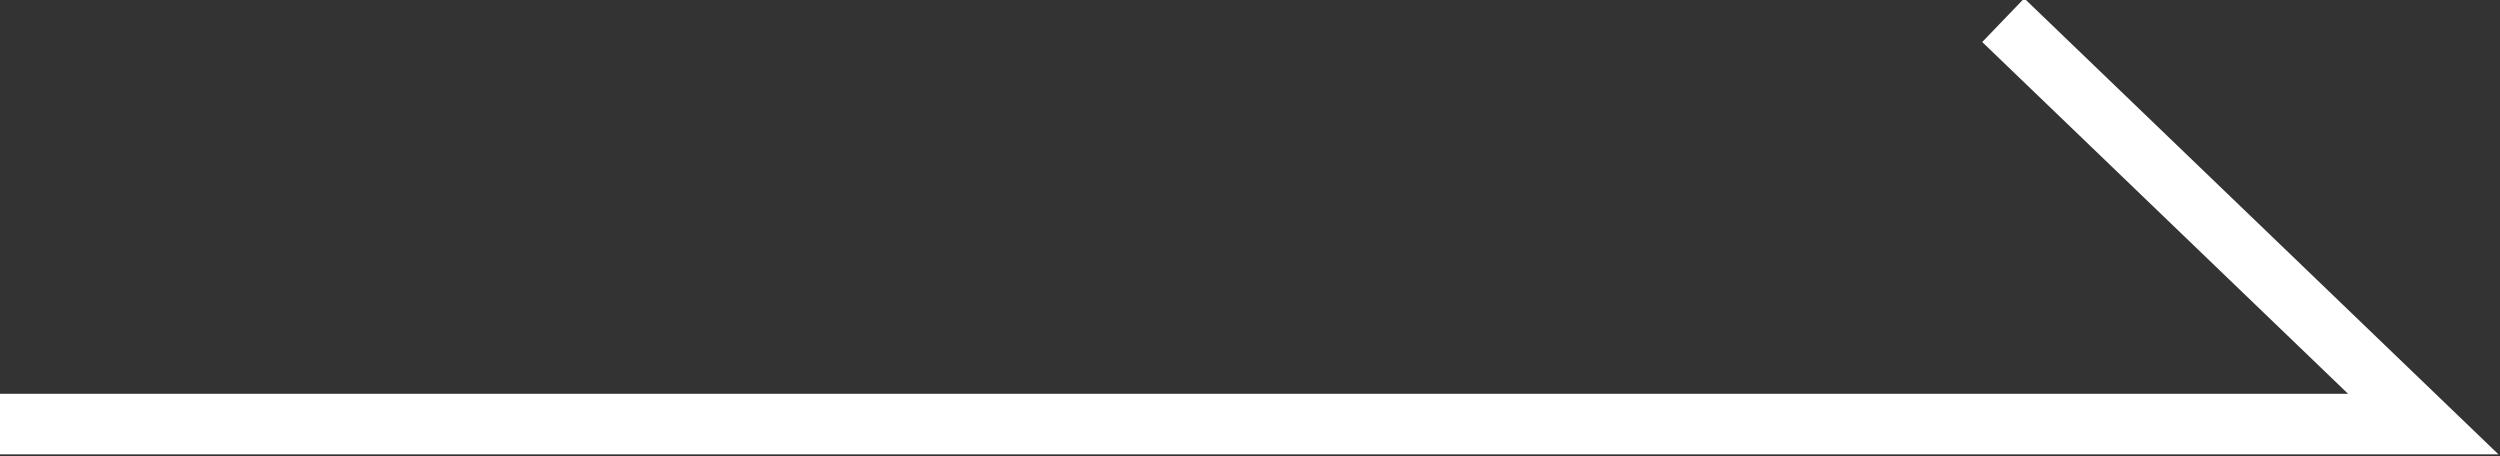 <?xml version="1.0" encoding="utf-8"?>
<!-- Generator: Adobe Illustrator 26.5.1, SVG Export Plug-In . SVG Version: 6.00 Build 0)  -->
<svg version="1.1" id="レイヤー_1" xmlns="http://www.w3.org/2000/svg" xmlns:xlink="http://www.w3.org/1999/xlink" x="0px"
	 y="0px" width="61.9px" height="11.3px" viewBox="0 0 61.9 11.3" style="enable-background:new 0 0 61.9 11.3;"
	 xml:space="preserve">
<rect x="0" y="0" width="61.9" height="11.3" fill="#333333" stroke="none"/>
<style type="text/css">
	.st0{fill:none;stroke:#FFFFFF;stroke-width:1.5;stroke-miterlimit:10;}
</style>
<polyline class="st0" points="0,10.5 60,10.5 49.6,0.5 "/>
</svg>
